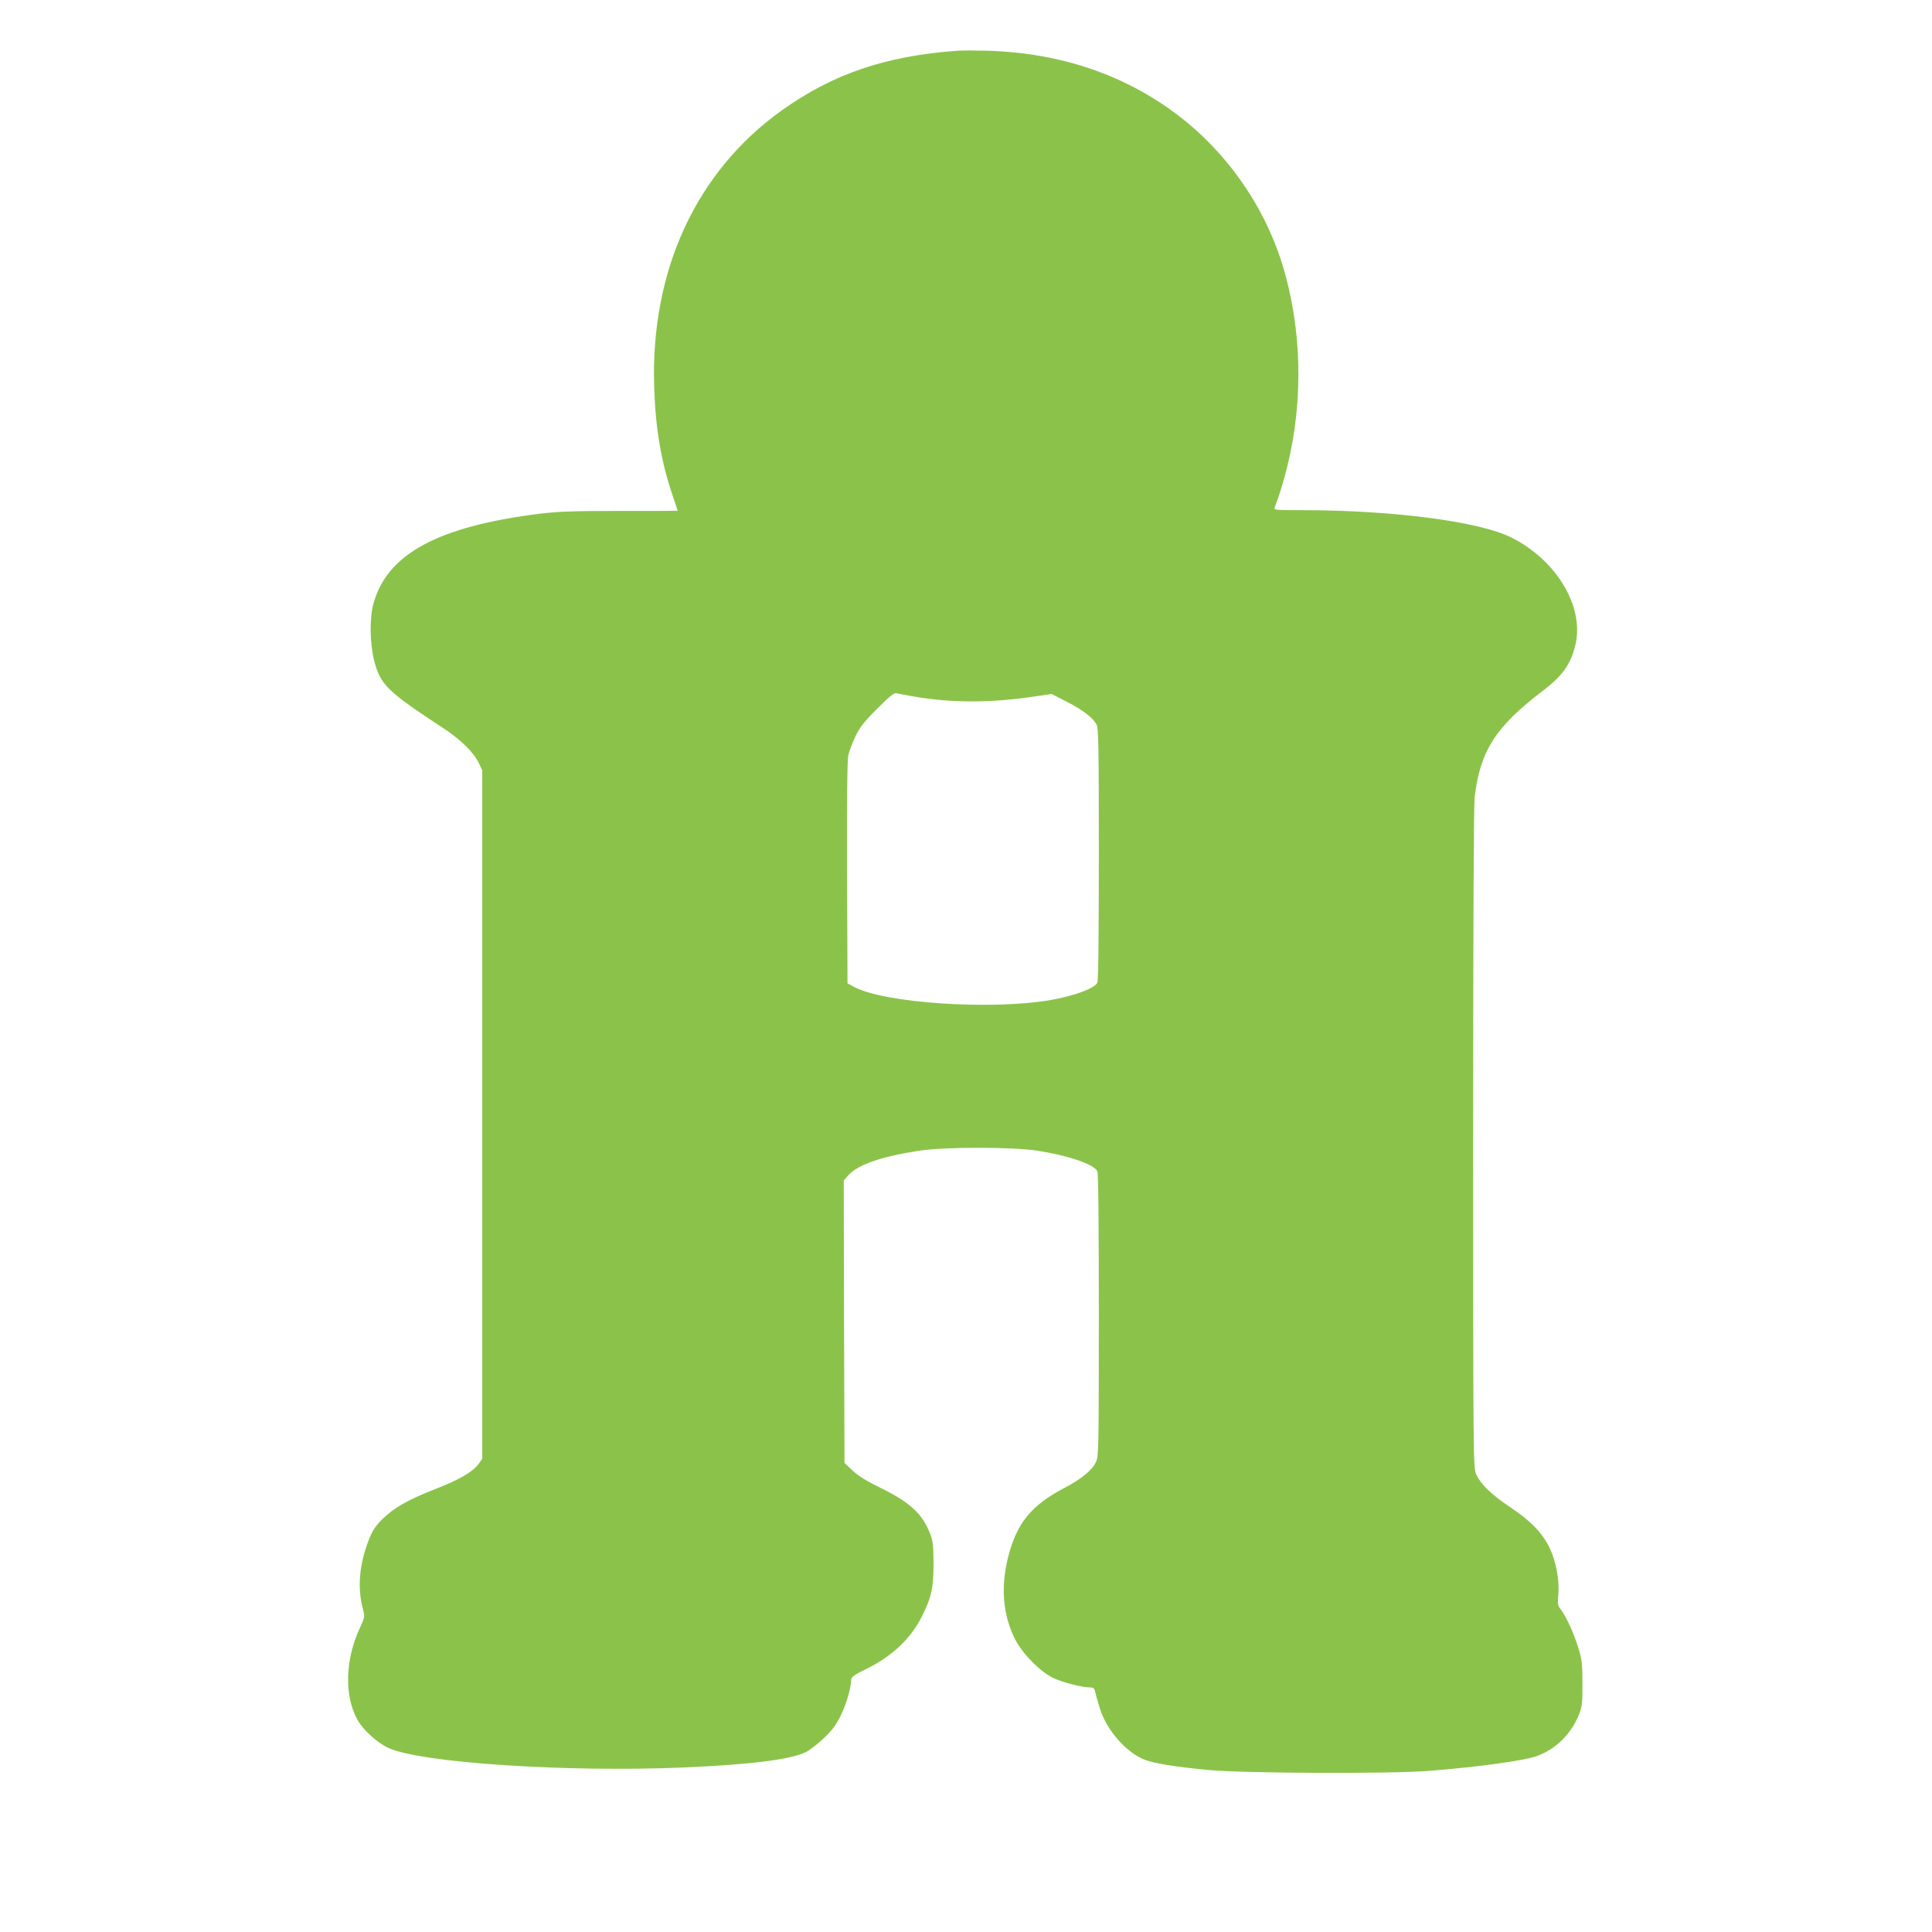 <?xml version="1.0" standalone="no"?>
<!DOCTYPE svg PUBLIC "-//W3C//DTD SVG 20010904//EN"
 "http://www.w3.org/TR/2001/REC-SVG-20010904/DTD/svg10.dtd">
<svg version="1.0" xmlns="http://www.w3.org/2000/svg"
 width="1280pt" height="1280pt" viewBox="0 0 1280 1280"
 preserveAspectRatio="xMidYMid meet">
<g transform="translate(0,1280) scale(0.1,-0.1)"
fill="#8bc34a" stroke="none">
<path d="M6345 12464 c-476 -34 -826 -153 -1165 -395 -567 -405 -870 -1060
-846 -1829 8 -275 46 -498 121 -719 19 -58 35 -105 35 -105 0 -1 -172 -1 -382
-1 -308 0 -411 -4 -528 -18 -678 -84 -1016 -267 -1106 -597 -26 -94 -24 -259
4 -373 40 -162 87 -208 457 -450 114 -74 206 -164 238 -234 l22 -48 0 -2280 0
-2280 -24 -34 c-37 -51 -127 -104 -284 -165 -186 -73 -278 -126 -353 -200 -50
-50 -66 -76 -92 -141 -62 -162 -75 -314 -38 -454 14 -53 13 -54 -20 -127 -97
-209 -104 -446 -17 -606 36 -67 130 -153 205 -188 211 -99 1180 -163 1958
-130 438 19 706 52 807 101 26 12 80 54 120 92 57 54 82 88 113 151 36 72 69
184 70 241 1 15 24 31 98 67 174 85 298 203 372 353 62 124 75 188 75 350 -1
122 -4 147 -24 197 -51 130 -133 205 -326 300 -91 44 -146 78 -185 114 l-55
52 -3 935 -2 936 31 35 c61 70 226 126 474 163 174 25 613 25 780 -1 200 -31
370 -89 395 -135 7 -13 10 -328 10 -953 0 -885 -1 -935 -19 -974 -25 -54 -96
-113 -211 -173 -218 -114 -314 -233 -371 -457 -51 -202 -34 -389 48 -548 51
-97 165 -212 253 -254 62 -29 191 -62 244 -62 20 0 27 -6 31 -27 4 -16 17 -65
31 -109 43 -144 176 -297 299 -343 68 -26 204 -47 425 -68 238 -22 1213 -26
1465 -5 324 26 621 67 705 97 128 45 233 150 284 283 18 49 21 77 20 202 0
129 -3 155 -28 235 -28 93 -81 208 -117 254 -18 23 -20 35 -15 96 9 95 -14
218 -57 309 -47 98 -126 181 -262 271 -123 82 -196 152 -225 218 -19 41 -20
93 -20 2222 0 1437 4 2209 10 2265 38 309 139 466 458 708 121 93 176 168 207
289 67 255 -117 569 -422 722 -212 106 -783 181 -1387 181 -175 0 -188 1 -181
18 25 62 60 173 85 277 108 441 95 926 -39 1348 -119 379 -368 732 -687 974
-355 269 -779 413 -1264 427 -80 2 -167 2 -195 0z m-294 -4278 c241 -42 493
-44 770 -5 l147 21 99 -51 c108 -55 175 -107 198 -152 13 -24 15 -146 15 -859
0 -553 -3 -838 -10 -851 -21 -38 -150 -86 -307 -114 -393 -69 -1110 -21 -1307
88 l-41 22 -3 730 c-1 484 1 747 8 780 6 27 27 83 47 125 29 61 55 95 144 184
90 90 112 107 131 103 13 -4 62 -13 109 -21z"/>
</g>
</svg>
